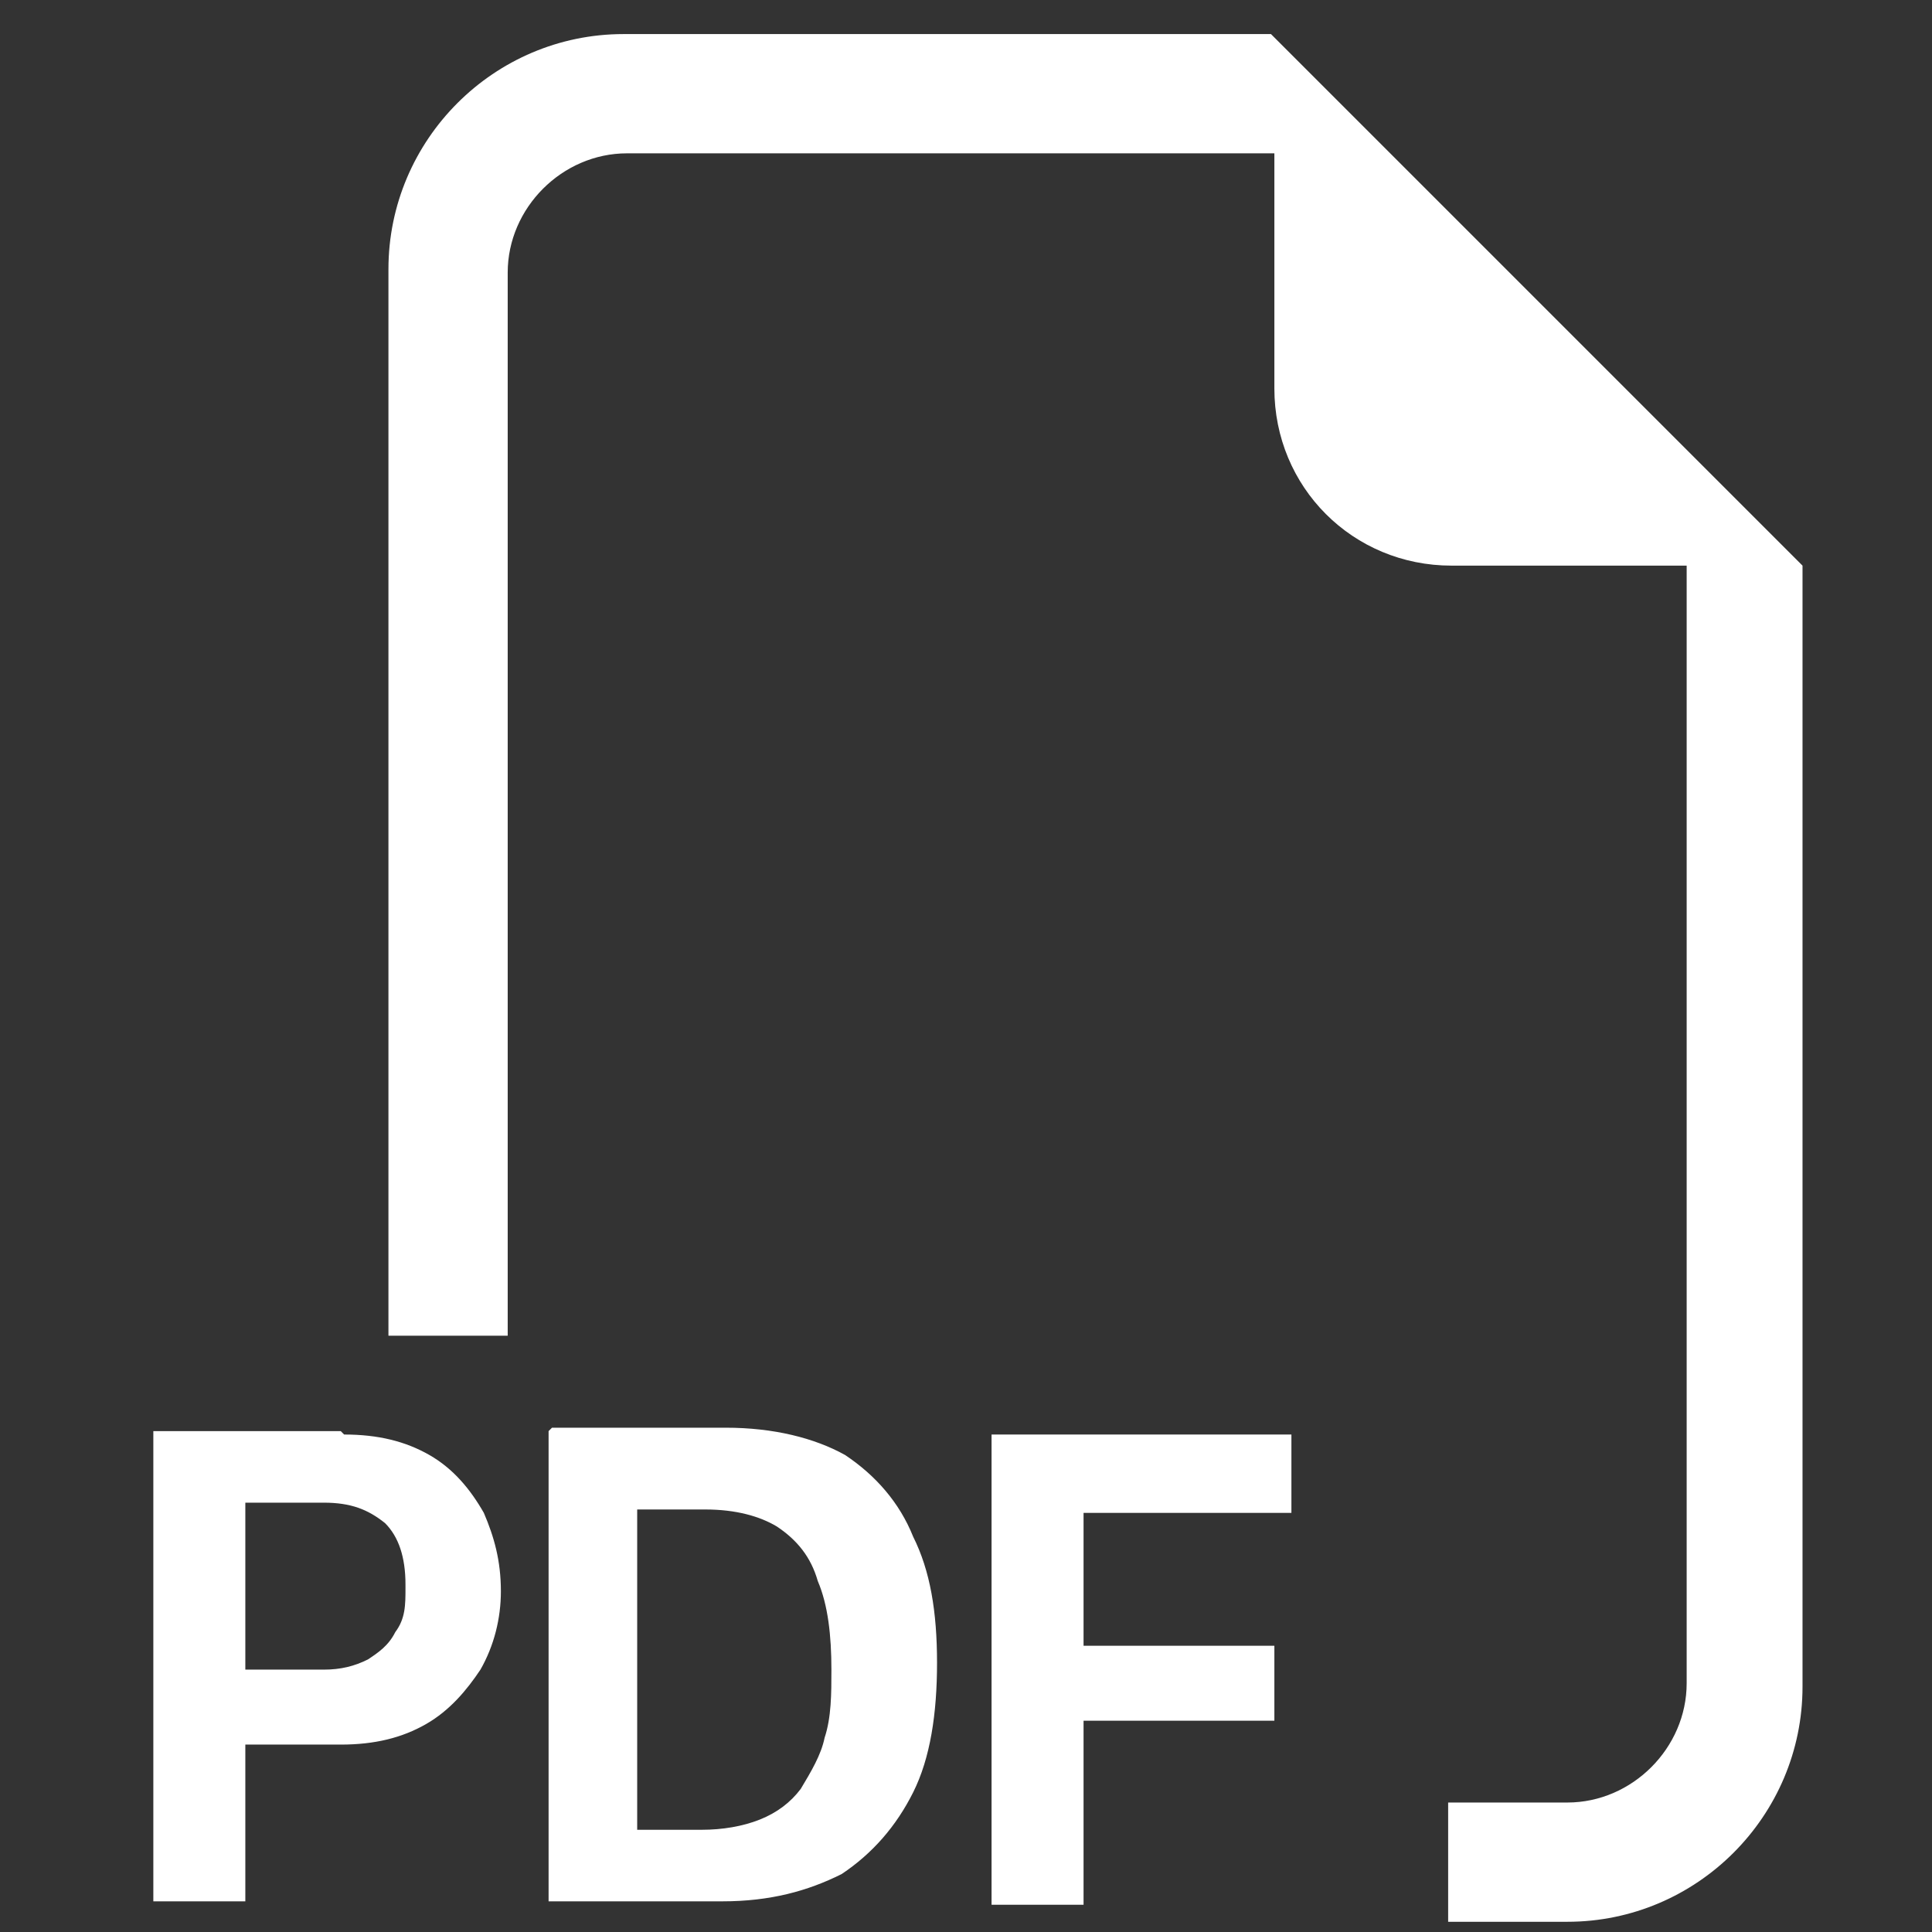 <?xml version="1.0" encoding="UTF-8"?> <svg xmlns="http://www.w3.org/2000/svg" id="Ebene_1" version="1.1" viewBox="0 0 56.7 56.7"><rect x="0" y="0" width="56.7" height="56.7" fill="#333333" stroke="none"/><defs><style> .st0 { fill: #fff; fill-rule: evenodd; } </style></defs><path class="st0" d="M52.9,16.6v32.9c0,3.8-3.1,6.9-6.9,6.9h-3.5v-3.5h3.5c1.9,0,3.5-1.6,3.5-3.5V16.6h-6.9c-2.9,0-5.2-2.3-5.2-5.2v-6.9h-19c-1.9,0-3.5,1.6-3.5,3.5v31.2h-3.5V7.9c0-3.8,3.1-6.9,6.9-6.9h19l15.6,15.6ZM10,42h-5.5v13.8h2.7v-4.6h2.8c1,0,1.8-.2,2.5-.6.7-.4,1.2-1,1.6-1.6.4-.7.6-1.5.6-2.3,0-.9-.2-1.6-.5-2.3-.4-.7-.9-1.3-1.6-1.7-.7-.4-1.5-.6-2.5-.6M11.9,46.6c0,.5,0,.9-.3,1.3-.2.4-.5.6-.8.8-.4.2-.8.3-1.3.3h-2.3v-4.9h2.3c.8,0,1.3.2,1.8.6.4.4.6,1,.6,1.8M16.1,42v13.8h5.1c1.4,0,2.5-.3,3.5-.8.9-.6,1.6-1.4,2.1-2.4.5-1,.7-2.3.7-3.8s-.2-2.7-.7-3.7c-.4-1-1.1-1.8-2-2.4-.9-.5-2.1-.8-3.5-.8h-5.1ZM18.8,44.3h1.9c.9,0,1.6.2,2.1.5.6.4,1,.9,1.2,1.6.3.7.4,1.6.4,2.6,0,.7,0,1.4-.2,2-.1.5-.4,1-.7,1.5-.3.4-.7.7-1.2.9-.5.2-1.1.3-1.7.3h-1.9v-9.4ZM31.8,50.4v5.5h-2.7v-13.8h8.8v2.3h-6.1v3.9h5.6v2.2h-5.6Z"></path></svg> 